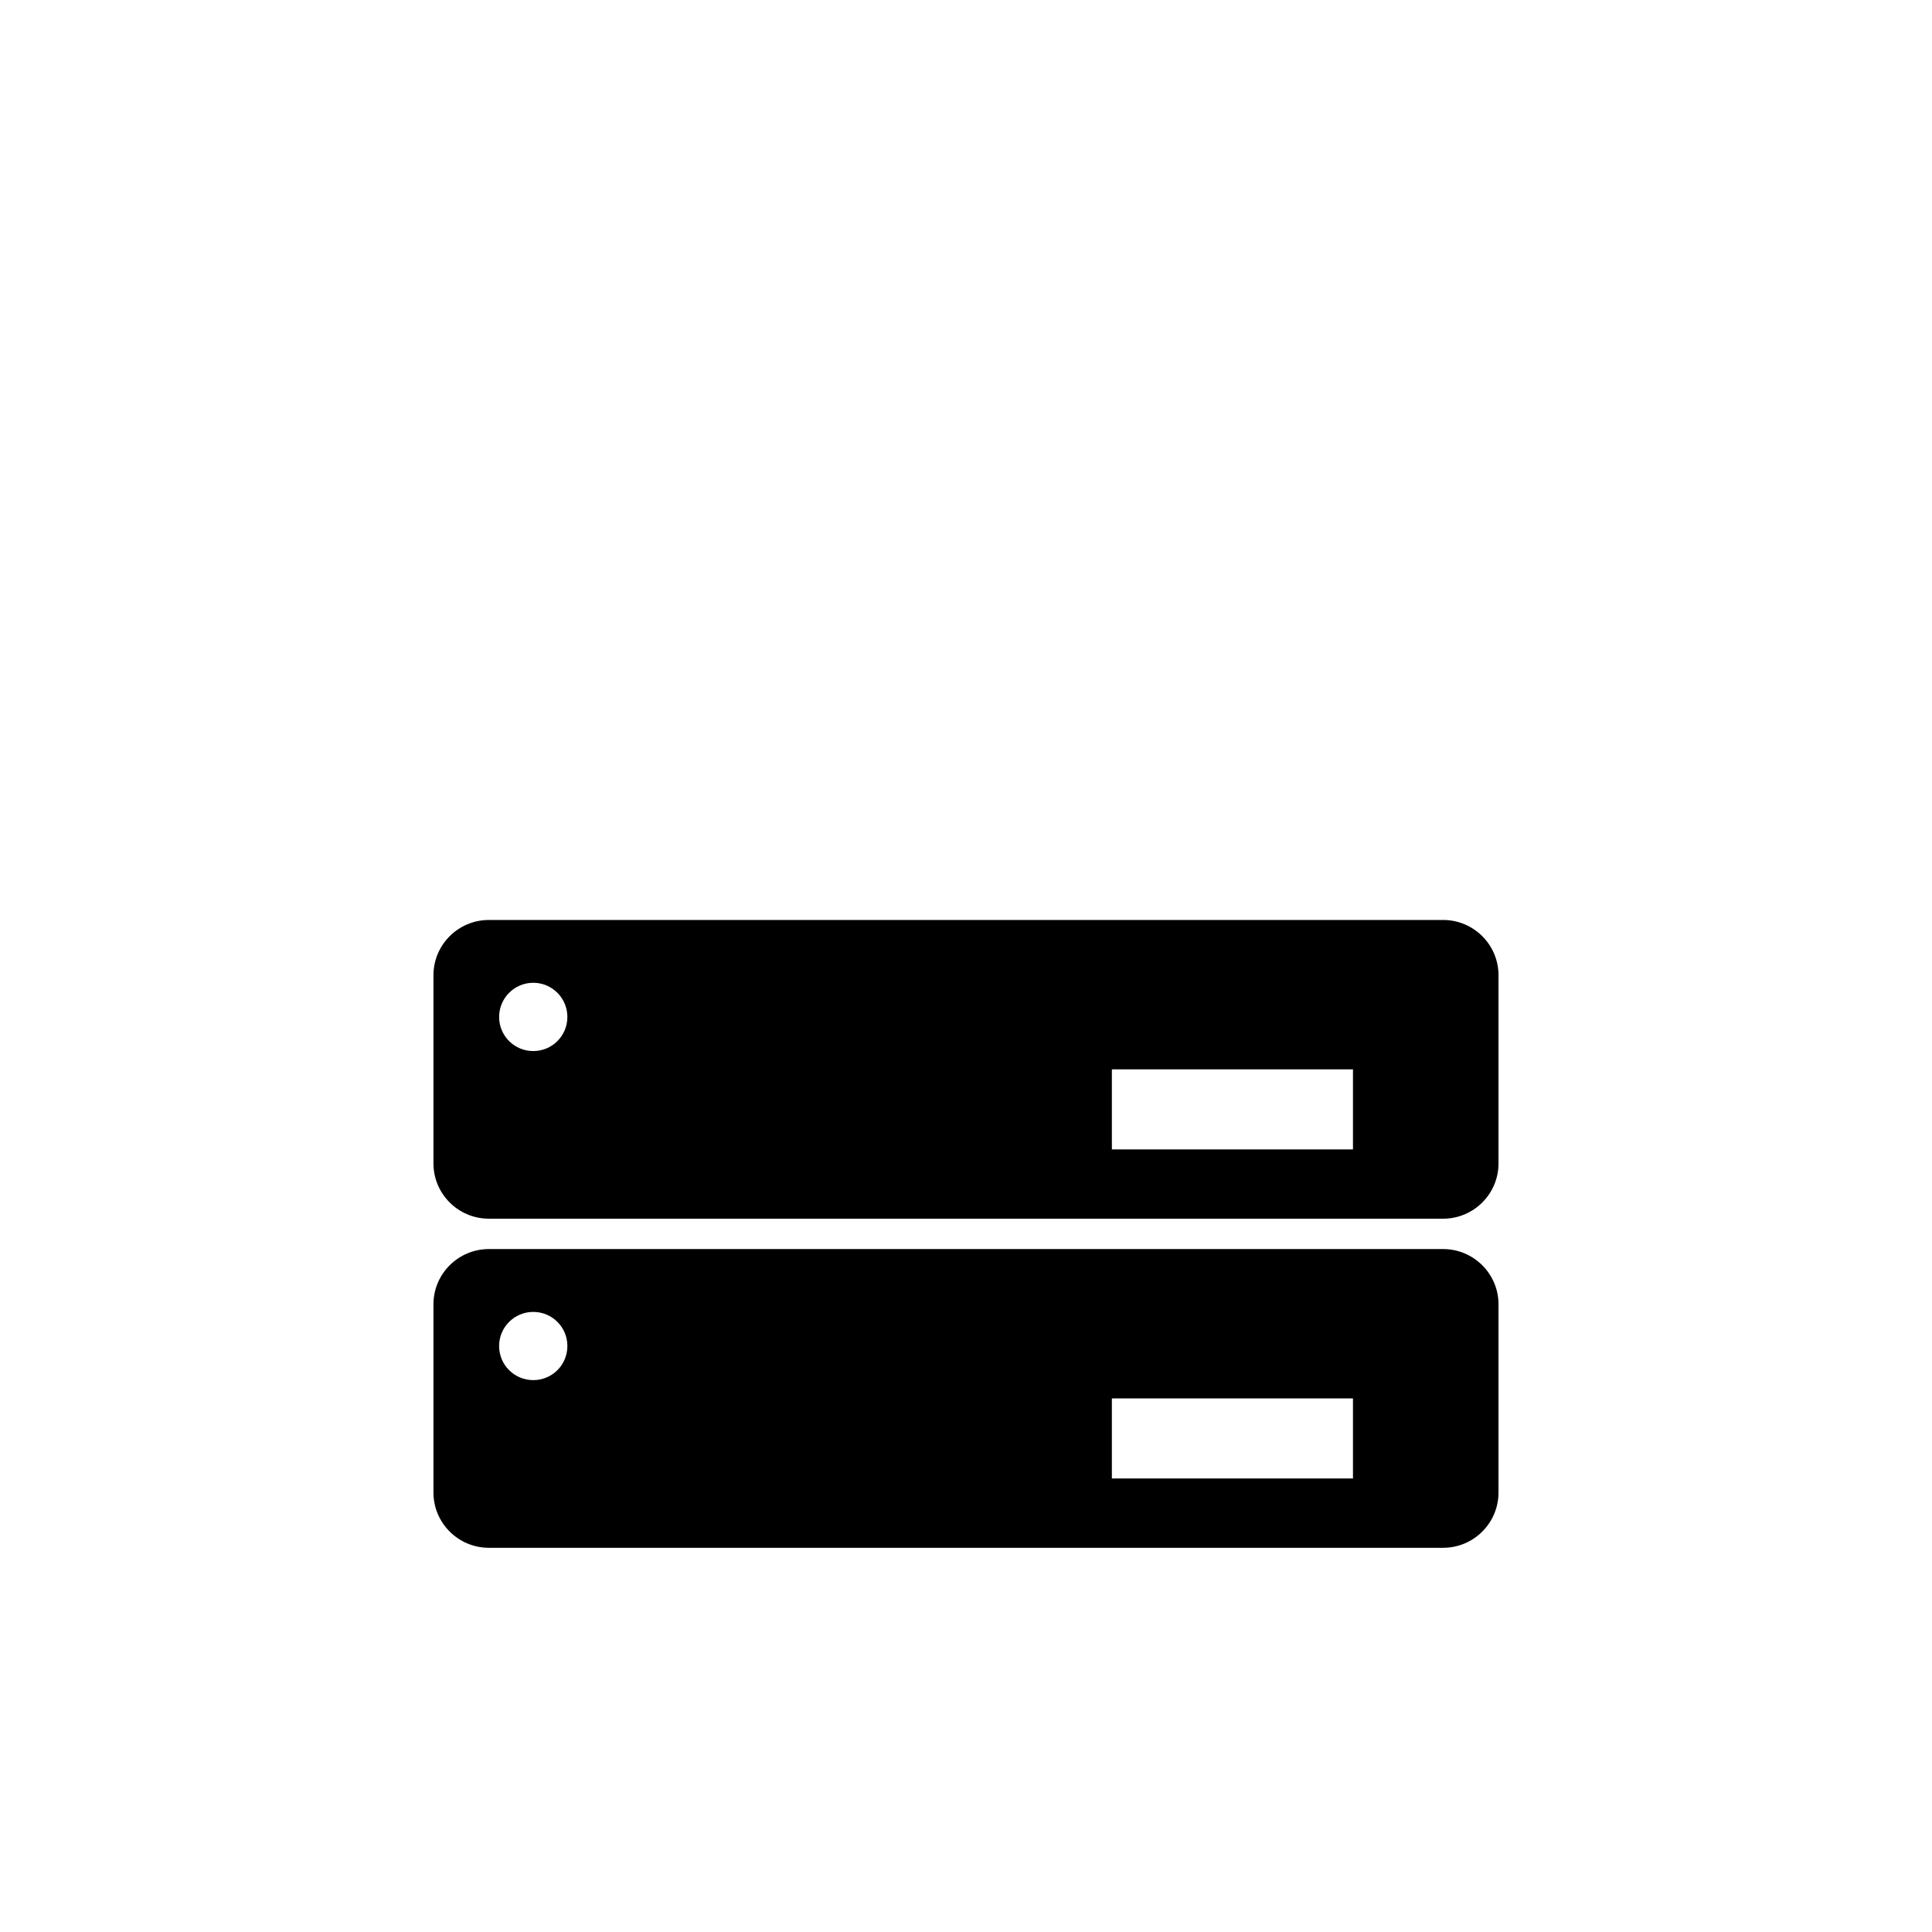 <?xml version="1.0" encoding="UTF-8" standalone="no"?>
<!-- Generator: Adobe Illustrator 16.0.0, SVG Export Plug-In . SVG Version: 6.00 Build 0)  -->

<svg
   xmlns:dc="http://purl.org/dc/elements/1.1/"
   xmlns:cc="http://creativecommons.org/ns#"
   xmlns:rdf="http://www.w3.org/1999/02/22-rdf-syntax-ns#"
   xmlns:svg="http://www.w3.org/2000/svg"
   xmlns="http://www.w3.org/2000/svg"
   xmlns:sodipodi="http://sodipodi.sourceforge.net/DTD/sodipodi-0.dtd"
   xmlns:inkscape="http://www.inkscape.org/namespaces/inkscape"
   version="1.1"
   id="Capa_1"
   x="0px"
   y="0px"
   width="98.861px"
   height="98.861px"
   viewBox="0 0 98.861 98.861"
   style="enable-background:new 0 0 98.861 98.861;"
   xml:space="preserve"
   sodipodi:docname="remixcloud.svg"
   inkscape:version="0.92.5 (2060ec1f9f, 2020-04-08)"><defs
   id="defs1004"><filter
     inkscape:label="Bloom"
     inkscape:menu="Bevels"
     inkscape:menu-tooltip="Soft, cushion-like bevel with matte highlights"
     style="color-interpolation-filters:sRGB;"
     id="filter1032"><feGaussianBlur
       result="result1"
       in="SourceAlpha"
       stdDeviation="2.2"
       id="feGaussianBlur1008" /><feSpecularLighting
       result="result0"
       specularExponent="18.1"
       specularConstant="2"
       surfaceScale="5"
       id="feSpecularLighting1012"><feDistantLight
         azimuth="225"
         elevation="24"
         id="feDistantLight1010" /></feSpecularLighting><feComposite
       result="result6"
       operator="in"
       in2="SourceAlpha"
       id="feComposite1014" /><feMorphology
       radius="5.7"
       operator="dilate"
       id="feMorphology1016" /><feGaussianBlur
       result="result11"
       stdDeviation="5.7"
       id="feGaussianBlur1018" /><feDiffuseLighting
       surfaceScale="5"
       result="result3"
       diffuseConstant="2"
       in="result1"
       id="feDiffuseLighting1022"><feDistantLight
         elevation="25"
         azimuth="225"
         id="feDistantLight1020" /></feDiffuseLighting><feBlend
       result="result7"
       mode="multiply"
       in="result3"
       in2="SourceGraphic"
       id="feBlend1024" /><feComposite
       in="result7"
       operator="in"
       in2="SourceAlpha"
       result="result91"
       id="feComposite1026" /><feBlend
       result="result9"
       mode="lighten"
       in="result6"
       in2="result91"
       id="feBlend1028" /><feComposite
       in="result11"
       in2="result9"
       id="feComposite1030" /></filter><filter
     inkscape:menu-tooltip="Bright metallic effect for any color"
     inkscape:menu="Bevels"
     inkscape:label="Bright Metal"
     style="color-interpolation-filters:sRGB;"
     id="filter1080"><feGaussianBlur
       result="result6"
       stdDeviation="8"
       in="SourceGraphic"
       id="feGaussianBlur1060" /><feComposite
       in2="SourceGraphic"
       in="result6"
       operator="xor"
       result="result10"
       id="feComposite1062" /><feGaussianBlur
       result="result2"
       stdDeviation="8"
       id="feGaussianBlur1064" /><feComposite
       in2="SourceGraphic"
       operator="atop"
       in="result10"
       result="result91"
       id="feComposite1066" /><feComposite
       result="result4"
       in="result2"
       operator="xor"
       in2="result91"
       id="feComposite1068" /><feGaussianBlur
       in="result4"
       result="result3"
       stdDeviation="4"
       id="feGaussianBlur1070" /><feSpecularLighting
       result="result5"
       specularExponent="5"
       specularConstant="1.1"
       surfaceScale="18"
       id="feSpecularLighting1074"><feDistantLight
         azimuth="235"
         elevation="55"
         id="feDistantLight1072" /></feSpecularLighting><feComposite
       in="result3"
       k3="1.1"
       k2="0.5"
       operator="arithmetic"
       result="result7"
       in2="result5"
       k1="0.5"
       id="feComposite1076" /><feComposite
       in="result7"
       operator="atop"
       in2="SourceGraphic"
       result="result8"
       id="feComposite1078" /></filter><filter
     inkscape:label="Button"
     inkscape:menu="Bevels"
     inkscape:menu-tooltip="Soft bevel, slightly depressed middle"
     style="color-interpolation-filters:sRGB;"
     id="filter1108"><feGaussianBlur
       stdDeviation="2.3"
       in="SourceAlpha"
       result="result0"
       id="feGaussianBlur1082" /><feMorphology
       in="SourceAlpha"
       radius="6.6"
       result="result1"
       id="feMorphology1084" /><feGaussianBlur
       stdDeviation="8.9"
       in="result1"
       id="feGaussianBlur1086" /><feColorMatrix
       values="1 0 0 0 0 0 1 0 0 0 0 0 1 0 0 0 0 0 0.3 0"
       result="result91"
       id="feColorMatrix1088" /><feComposite
       in="result0"
       operator="out"
       result="result2"
       in2="result91"
       id="feComposite1090" /><feGaussianBlur
       stdDeviation="1.7"
       result="result4"
       id="feGaussianBlur1092" /><feDiffuseLighting
       surfaceScale="10"
       id="feDiffuseLighting1096"><feDistantLight
         azimuth="225"
         elevation="45"
         id="feDistantLight1094" /></feDiffuseLighting><feBlend
       in2="SourceGraphic"
       mode="multiply"
       id="feBlend1098" /><feComposite
       in2="SourceAlpha"
       operator="in"
       result="result3"
       id="feComposite1100" /><feSpecularLighting
       in="result4"
       surfaceScale="5"
       specularExponent="17.9"
       id="feSpecularLighting1104"><feDistantLight
         azimuth="225"
         elevation="45"
         id="feDistantLight1102" /></feSpecularLighting><feComposite
       in2="result3"
       operator="atop"
       id="feComposite1106" /></filter><filter
     inkscape:label="Aluminium"
     inkscape:menu="Non-realistic 3D Shaders"
     inkscape:menu-tooltip="Aluminium effect with sharp brushed reflections"
     height="1.5"
     width="1.5"
     y="-0.25"
     x="-0.25"
     style="color-interpolation-filters:sRGB"
     id="filter1122"><feGaussianBlur
       stdDeviation="5"
       in="SourceAlpha"
       result="result1"
       id="feGaussianBlur1110" /><feComposite
       operator="arithmetic"
       k2="3.2"
       k1="-1"
       k4="-2"
       result="result3"
       in2="result1"
       id="feComposite1112" /><feColorMatrix
       values="1 0 0 0 0 0 1 0 0 0 0 0 1 0 0 0 0 0 10 0 "
       result="result2"
       id="feColorMatrix1114" /><feComposite
       result="fbSourceGraphic"
       in="SourceGraphic"
       operator="out"
       in2="result2"
       id="feComposite1116" /><feBlend
       mode="multiply"
       in="result1"
       in2="fbSourceGraphic"
       result="result91"
       id="feBlend1118" /><feBlend
       mode="screen"
       in="fbSourceGraphic"
       in2="result91"
       id="feBlend1120"
       result="fbSourceGraphic" /><feColorMatrix
       result="fbSourceGraphicAlpha"
       in="fbSourceGraphic"
       values="0 0 0 -1 0 0 0 0 -1 0 0 0 0 -1 0 0 0 0 1 0"
       id="feColorMatrix1124" /><feGaussianBlur
       id="feGaussianBlur1126"
       result="result8"
       stdDeviation="5"
       in="fbSourceGraphic" /><feComposite
       in2="fbSourceGraphic"
       id="feComposite1128"
       operator="xor"
       result="result22" /><feComposite
       in2="result22"
       id="feComposite1130"
       k2="1"
       operator="arithmetic"
       result="result20"
       in="result22" /><feComposite
       in2="result22"
       id="feComposite1132"
       in="result20"
       operator="over"
       result="result6" /><feOffset
       id="feOffset1134"
       in="result6"
       result="result21" /><feDisplacementMap
       in2="result20"
       id="feDisplacementMap1136"
       result="result4"
       scale="100"
       yChannelSelector="A"
       xChannelSelector="A"
       in="result21" /><feComposite
       in2="fbSourceGraphic"
       id="feComposite1138"
       k1="1"
       operator="arithmetic"
       result="fbSourceGraphic"
       k3="0.5"
       in="result4" /><feComposite
       in2="result4"
       id="feComposite1140"
       result="result12"
       operator="in"
       in="fbSourceGraphic" /><feComposite
       in2="fbSourceGraphic"
       id="feComposite1142"
       operator="in"
       result="result18" /><feComposite
       in2="fbSourceGraphic"
       id="feComposite1144"
       result="result19"
       operator="in"
       in="result18" /></filter><filter
     inkscape:label="Aluminium"
     inkscape:menu="Non-realistic 3D Shaders"
     inkscape:menu-tooltip="Aluminium effect with sharp brushed reflections"
     style="color-interpolation-filters:sRGB"
     id="filter1206"
     height="1.5"
     width="1.5"
     y="-0.25"
     x="-0.25"><feColorMatrix
       type="luminanceToAlpha"
       result="result2"
       id="feColorMatrix1198" /><feComposite
       in2="SourceGraphic"
       operator="arithmetic"
       in="result2"
       k3="2"
       result="result4"
       id="feComposite1200" /><feBlend
       in="result4"
       mode="multiply"
       result="result3"
       in2="result2"
       id="feBlend1202" /><feComposite
       in2="SourceGraphic"
       operator="in"
       in="result3"
       id="feComposite1204"
       result="fbSourceGraphic" /><feColorMatrix
       result="fbSourceGraphicAlpha"
       in="fbSourceGraphic"
       values="0 0 0 -1 0 0 0 0 -1 0 0 0 0 -1 0 0 0 0 1 0"
       id="feColorMatrix1214" /><feGaussianBlur
       id="feGaussianBlur1216"
       stdDeviation="5"
       in="fbSourceGraphicAlpha"
       result="result1" /><feComposite
       in2="result1"
       id="feComposite1218"
       operator="arithmetic"
       k2="3.2"
       k1="-1"
       k4="-2"
       result="result3" /><feColorMatrix
       id="feColorMatrix1220"
       values="1 0 0 0 0 0 1 0 0 0 0 0 1 0 0 0 0 0 10 0 "
       result="result2" /><feComposite
       in2="result2"
       id="feComposite1222"
       result="fbSourceGraphic"
       in="fbSourceGraphic"
       operator="out" /><feBlend
       in2="fbSourceGraphic"
       id="feBlend1224"
       mode="multiply"
       in="result1"
       result="result91" /><feBlend
       in2="result91"
       id="feBlend1226"
       mode="screen"
       in="fbSourceGraphic"
       result="fbSourceGraphic" /><feColorMatrix
       result="fbSourceGraphicAlpha"
       in="fbSourceGraphic"
       values="0 0 0 -1 0 0 0 0 -1 0 0 0 0 -1 0 0 0 0 1 0"
       id="feColorMatrix1228" /><feGaussianBlur
       id="feGaussianBlur1230"
       result="result8"
       stdDeviation="5"
       in="fbSourceGraphic" /><feComposite
       in2="fbSourceGraphic"
       id="feComposite1232"
       operator="xor"
       result="result22" /><feComposite
       in2="result22"
       id="feComposite1234"
       k2="1"
       operator="arithmetic"
       result="result20"
       in="result22" /><feComposite
       in2="result22"
       id="feComposite1236"
       in="result20"
       operator="over"
       result="result6" /><feOffset
       id="feOffset1238"
       in="result6"
       result="result21" /><feDisplacementMap
       in2="result20"
       id="feDisplacementMap1240"
       result="result4"
       scale="100"
       yChannelSelector="A"
       xChannelSelector="A"
       in="result21" /><feComposite
       in2="fbSourceGraphic"
       id="feComposite1242"
       k1="1"
       operator="arithmetic"
       result="fbSourceGraphic"
       k3="0.5"
       in="result4" /><feComposite
       in2="result4"
       id="feComposite1244"
       result="result12"
       operator="in"
       in="fbSourceGraphic" /><feComposite
       in2="fbSourceGraphic"
       id="feComposite1246"
       operator="in"
       result="result18" /><feComposite
       in2="fbSourceGraphic"
       id="feComposite1248"
       result="result19"
       operator="in"
       in="result18" /></filter></defs><sodipodi:namedview
   pagecolor="#ffffff"
   bordercolor="#666666"
   borderopacity="1"
   objecttolerance="10"
   gridtolerance="10"
   guidetolerance="10"
   inkscape:pageopacity="0"
   inkscape:pageshadow="2"
   inkscape:window-width="1563"
   inkscape:window-height="876"
   id="namedview1002"
   showgrid="false"
   inkscape:zoom="7.2222616"
   inkscape:cx="49.4305"
   inkscape:cy="38.353637"
   inkscape:window-x="37"
   inkscape:window-y="24"
   inkscape:window-maximized="1"
   inkscape:current-layer="g967" />
<g
   id="g969">
	<g
   id="g967">
		<path
   d="M73.847,30.236H25.016c-1.562,0-2.836,1.263-2.836,2.828v9.628c0,1.565,1.274,2.828,2.836,2.828h48.831    c1.559,0,2.832-1.263,2.832-2.828v-9.628C76.679,31.499,75.404,30.236,73.847,30.236z M27.287,36.942    c-0.965,0-1.747-0.78-1.747-1.746c0-0.963,0.782-1.745,1.747-1.745c0.967,0,1.746,0.782,1.746,1.745    C29.033,36.163,28.254,36.942,27.287,36.942z M69.231,41.976H56.895v-4.097h12.337V41.976z"
   id="path957"
   style="filter:url(#filter1032)" />
		<path
   d="M73.847,47.075H25.016c-1.562,0-2.836,1.265-2.836,2.83v9.627c0,1.563,1.274,2.829,2.836,2.829h48.831    c1.559,0,2.832-1.266,2.832-2.829v-9.627C76.679,48.34,75.404,47.075,73.847,47.075z M27.287,53.783    c-0.965,0-1.747-0.777-1.747-1.746c0-0.962,0.782-1.748,1.747-1.748c0.967,0,1.746,0.785,1.746,1.748    C29.033,53.005,28.254,53.783,27.287,53.783z M69.231,58.816H56.895v-4.098h12.337V58.816z"
   id="path959"
   style="filter:url(#filter1080)" />
		<path
   d="M73.847,63.915H25.016c-1.562,0-2.836,1.265-2.836,2.829v9.627c0,1.564,1.274,2.83,2.836,2.83h48.831    c1.559,0,2.832-1.266,2.832-2.83v-9.627C76.679,65.18,75.404,63.915,73.847,63.915z M27.287,70.621    c-0.965,0-1.747-0.775-1.747-1.746c0-0.964,0.782-1.744,1.747-1.744c0.967,0,1.746,0.779,1.746,1.744    C29.033,69.846,28.254,70.621,27.287,70.621z M69.231,75.654H56.895v-4.098h12.337V75.654z"
   id="path961"
   style="filter:url(#filter1108)" />
		<polygon
   points="57.864,88.409 52.66,88.409 52.66,80.838 46.204,80.838 46.204,88.409 40.994,88.409 40.994,90.404     22.778,90.404 22.778,96.863 40.994,96.863 40.994,98.861 57.864,98.861 57.864,96.863 76.079,96.863 76.079,90.404     57.864,90.404   "
   id="polygon963"
   style="filter:url(#filter1206)" />
		<path
   d="M78.253,14.706c-0.699-0.059-1.341-0.416-1.757-0.979C72.581,8.44,66.304,5.179,59.624,5.179    c-0.418,0-0.837,0.013-1.256,0.038c-0.58,0.035-1.15-0.138-1.613-0.488C52.688,1.662,47.76,0,42.602,0    C33.36,0,25.157,5.354,21.323,13.461c-0.352,0.743-1.054,1.259-1.868,1.373C9.269,16.267,1.405,25.039,1.405,35.613    c0,10.081,7.147,18.519,16.641,20.526v-6.234c0-0.777,0.144-1.518,0.383-2.215c-5.077-1.669-8.757-6.448-8.757-12.076    c0-7.011,5.704-12.715,12.716-12.715c0.354,0,0.702,0.028,1.049,0.056c2.021,0.157,3.849-1.154,4.342-3.114    c1.709-6.814,7.806-11.573,14.822-11.573c4.01,0,7.805,1.548,10.685,4.36c0.984,0.96,2.383,1.369,3.729,1.088    c0.859-0.179,1.736-0.27,2.609-0.27c4.909,0,9.293,2.76,11.44,7.202c0.755,1.562,2.405,2.492,4.132,2.314    c0.43-0.043,0.859-0.064,1.275-0.064c7.012,0,12.717,5.704,12.717,12.715c0,5.629-3.682,10.407-8.758,12.076    c0.238,0.698,0.382,1.438,0.382,2.215v6.233c9.493-2.006,16.644-10.443,16.644-20.525C97.455,24.643,88.991,15.612,78.253,14.706z    "
   id="path965"
   style="filter:url(#filter1122)" />
	</g>
</g>
<g
   id="g971">
</g>
<g
   id="g973">
</g>
<g
   id="g975">
</g>
<g
   id="g977">
</g>
<g
   id="g979">
</g>
<g
   id="g981">
</g>
<g
   id="g983">
</g>
<g
   id="g985">
</g>
<g
   id="g987">
</g>
<g
   id="g989">
</g>
<g
   id="g991">
</g>
<g
   id="g993">
</g>
<g
   id="g995">
</g>
<g
   id="g997">
</g>
<g
   id="g999">
</g>
</svg>